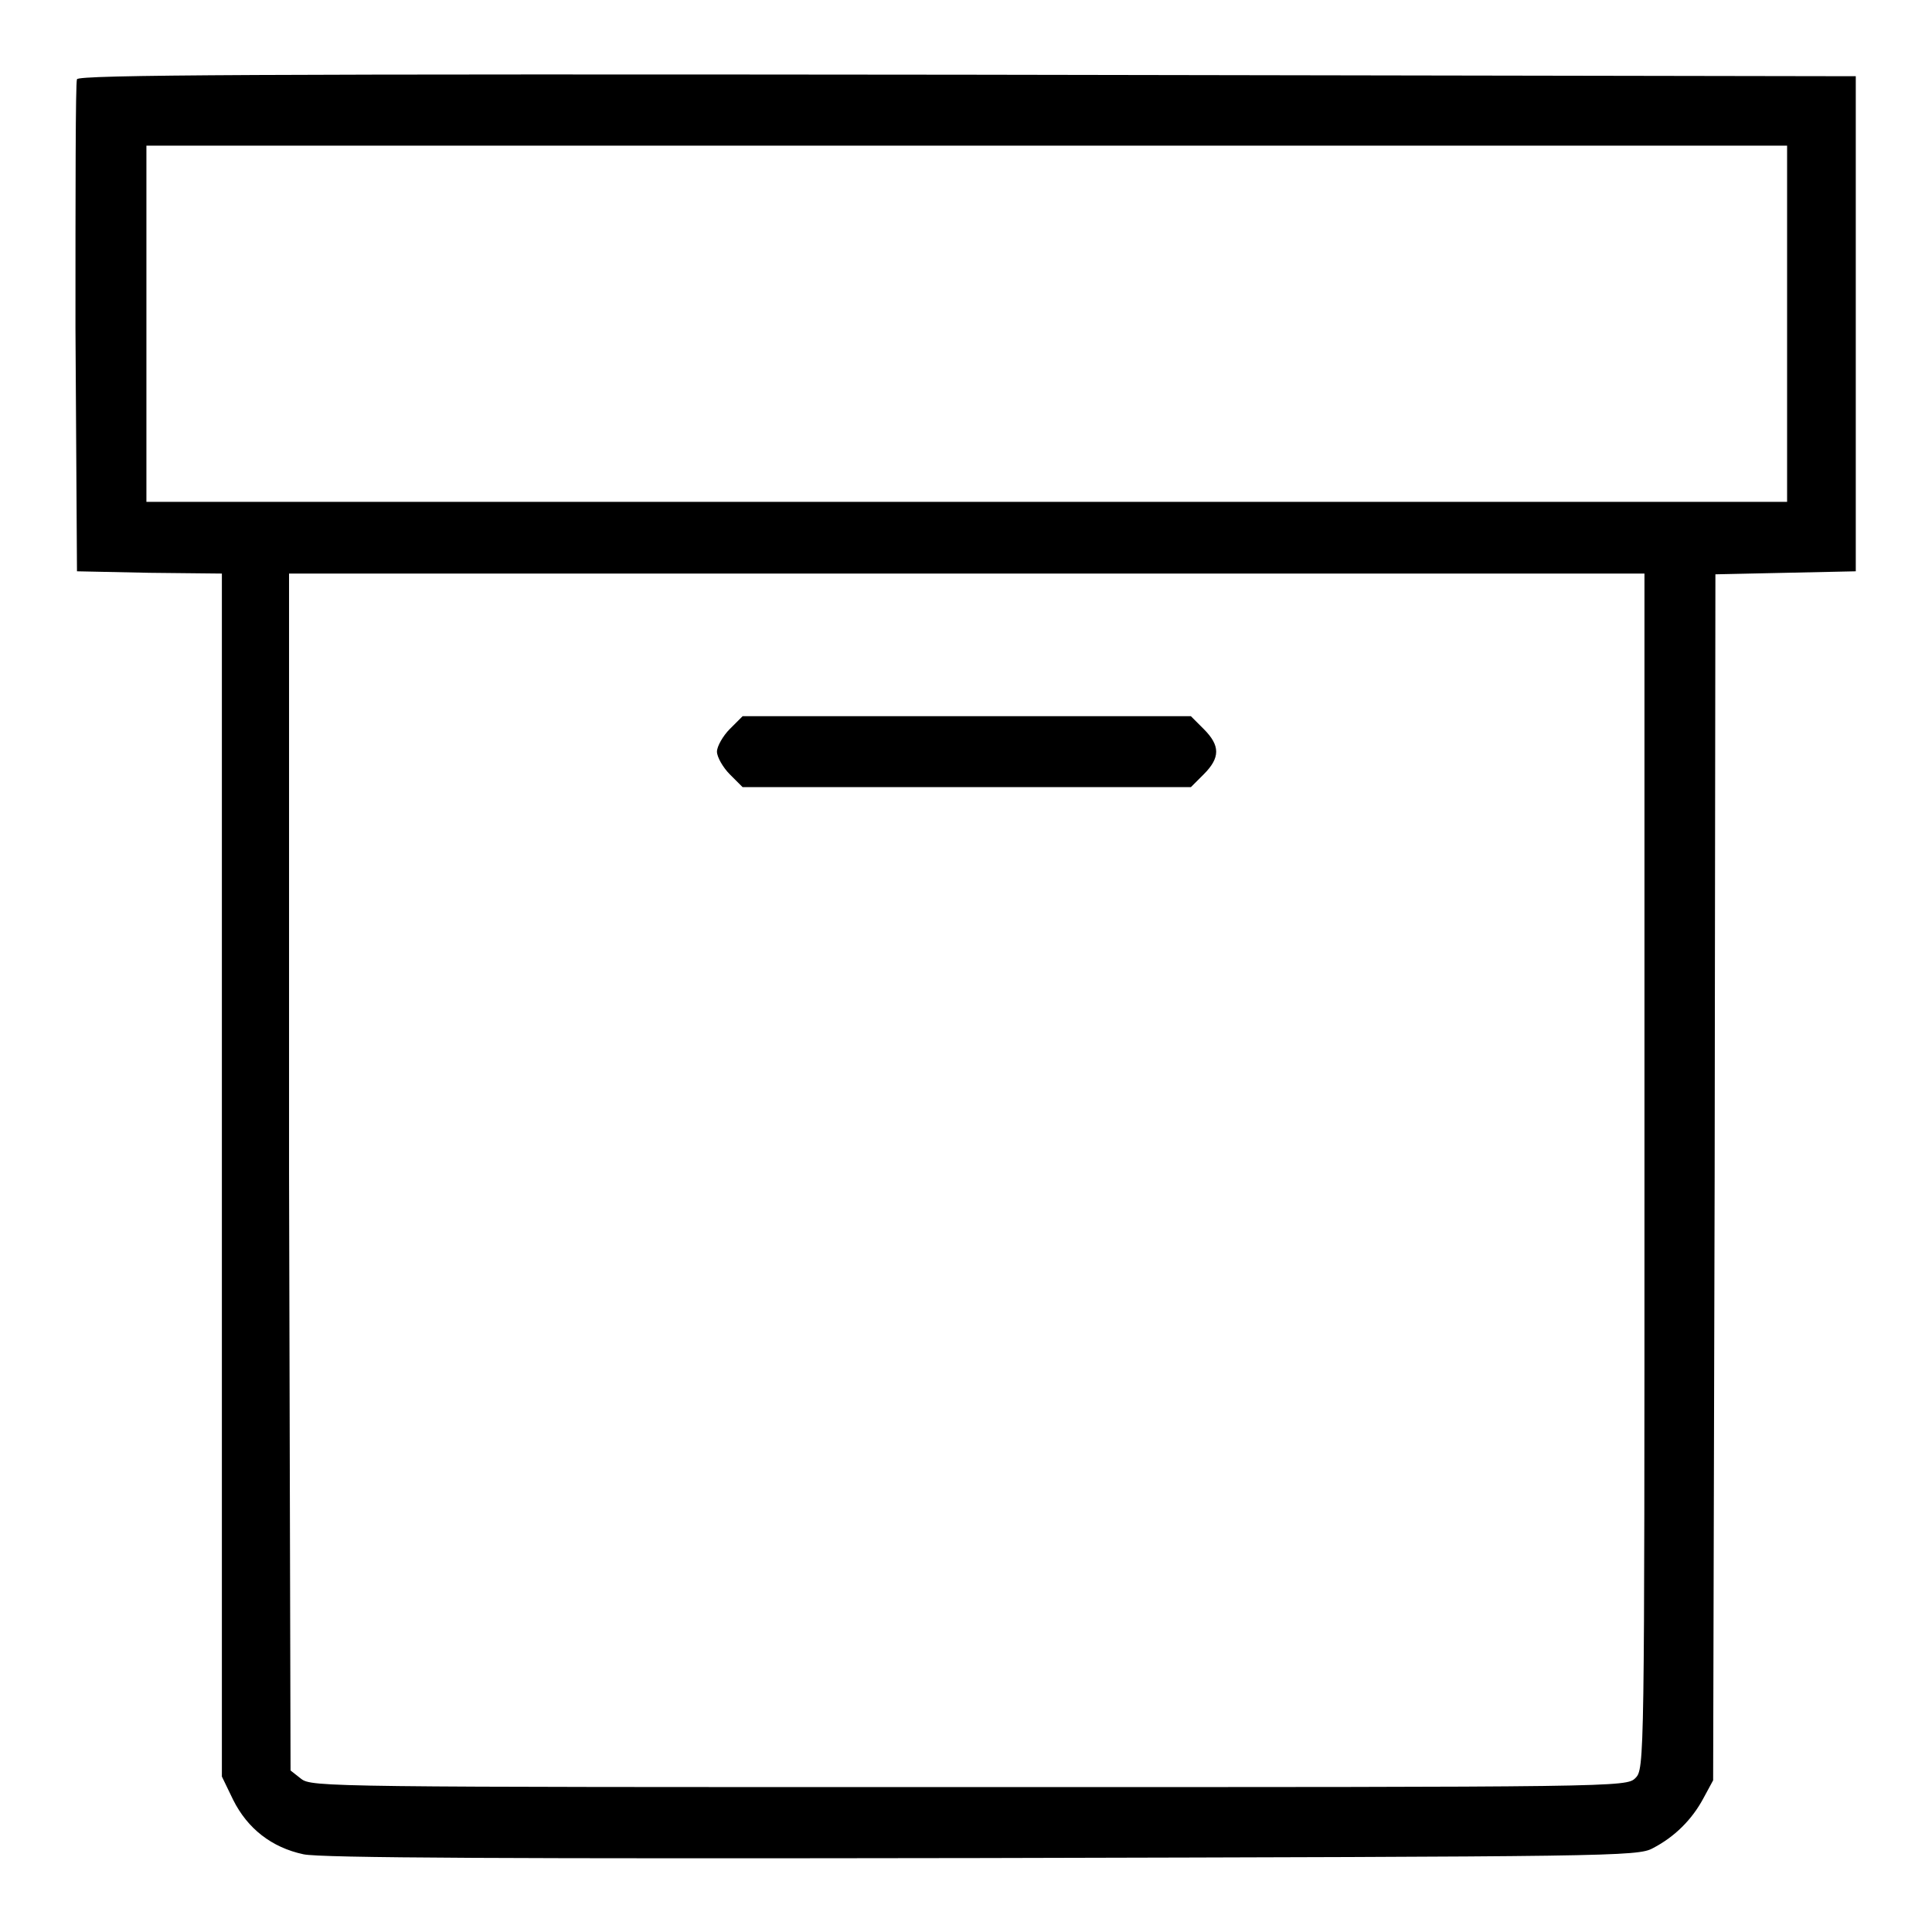 <?xml version="1.0" encoding="utf-8"?>
<!-- Svg Vector Icons : http://www.onlinewebfonts.com/icon -->
<!DOCTYPE svg PUBLIC "-//W3C//DTD SVG 1.1//EN" "http://www.w3.org/Graphics/SVG/1.1/DTD/svg11.dtd">
<svg version="1.1" xmlns="http://www.w3.org/2000/svg" xmlns:xlink="http://www.w3.org/1999/xlink" x="0px" y="0px" viewBox="0 0 256 256" enable-background="new 0 0 256 256" xml:space="preserve">
<g><g><g><path fill="#000000" d="M10.2,10.5C10,10.9,10,25.8,10,43.5l0.2,32.2l9.6,0.2l9.6,0.1v79.7v79.7l1.5,3.1c1.9,3.8,5.1,6.3,9.3,7.2c2.2,0.5,27.7,0.6,89.9,0.5c83.4-0.2,86.9-0.2,88.9-1.3c2.9-1.5,5.2-3.8,6.7-6.6l1.3-2.4l0.2-79.9l0.1-79.9l9.3-0.2l9.3-0.2V42.9V10.1L128.2,9.9C34.3,9.8,10.4,9.9,10.2,10.5z M236.8,42.9v23.6H128.1H19.4V42.9V19.3h108.7h108.7L236.8,42.9L236.8,42.9z M217.9,155.2c0,78.4,0,79.2-1.2,80.4c-1.2,1.2-2,1.2-88.3,1.2c-84.9,0-87.1,0-88.5-1.1l-1.4-1.1l-0.2-79.2L38.3,76h89.8h89.8V155.2z"/><path fill="#000000" d="M96.7,96.6c-0.9,0.9-1.7,2.3-1.7,3c0,0.7,0.8,2.1,1.7,3l1.7,1.7h29.7h29.7l1.7-1.7c2.2-2.2,2.2-3.8,0-6l-1.7-1.7h-29.7H98.4L96.7,96.6z"/></g></g></g>
</svg>